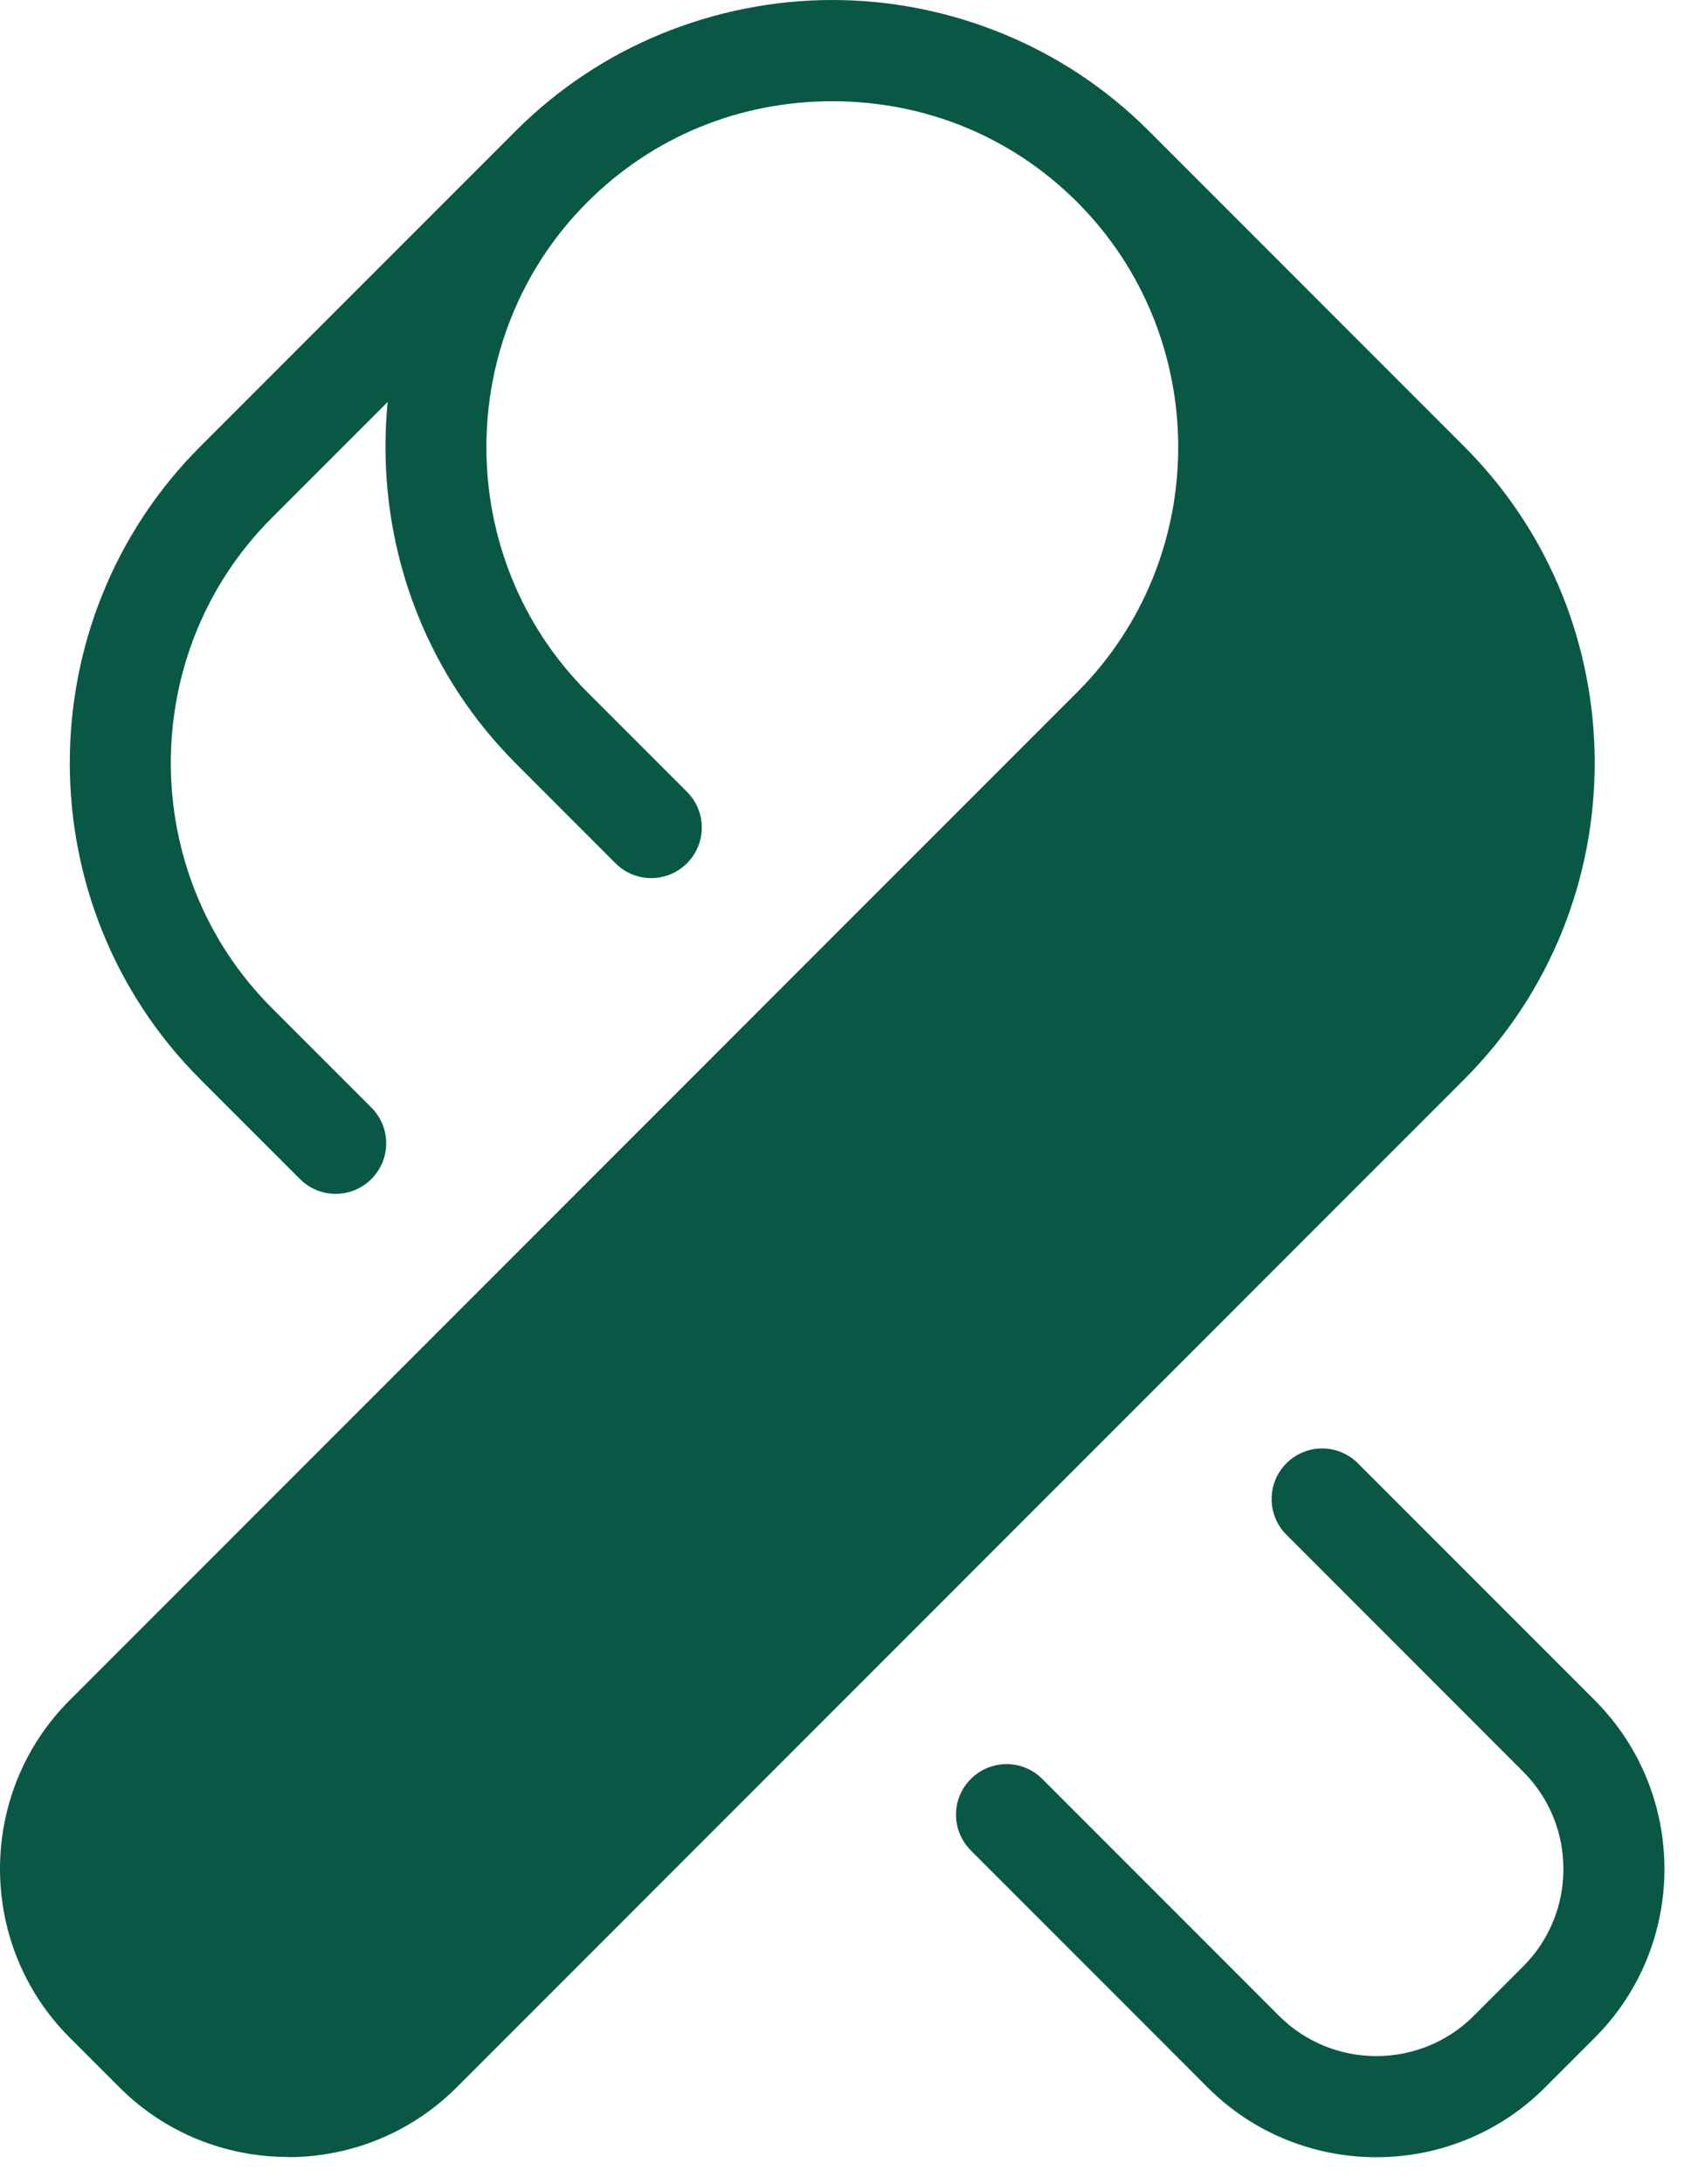 <?xml version="1.0" encoding="utf-8"?>
<svg xmlns="http://www.w3.org/2000/svg" fill="none" height="100%" overflow="visible" preserveAspectRatio="none" style="display: block;" viewBox="0 0 42 54" width="100%">
<path d="M20.581 2.503C19.452 2.503 18.332 2.718 17.29 3.149C16.288 3.562 15.348 4.179 14.527 4.999C12.862 6.664 12.031 8.859 12.031 11.055C12.031 13.252 12.862 15.447 14.527 17.111L16.992 19.576C17.481 20.065 17.481 20.854 16.992 21.343C16.503 21.832 15.714 21.832 15.225 21.343L12.762 18.879C10.611 16.727 9.535 13.892 9.535 11.053C9.535 10.681 9.552 10.309 9.59 9.937L6.721 12.806C5.056 14.47 4.225 16.665 4.225 18.862C4.225 21.058 5.058 23.253 6.721 24.918L9.186 27.382C9.675 27.871 9.675 28.66 9.186 29.149C8.697 29.638 7.908 29.638 7.419 29.149L4.954 26.685C2.802 24.533 1.726 21.698 1.726 18.862C1.726 16.027 2.802 13.19 4.954 11.039L12.763 3.23C13.813 2.18 15.034 1.382 16.346 0.842C17.707 0.283 19.15 0 20.586 0C22.023 0 23.465 0.281 24.826 0.842C26.138 1.382 27.358 2.18 28.409 3.23L36.217 11.039C38.369 13.19 39.445 16.025 39.445 18.862C39.445 21.696 38.369 24.533 36.217 26.685L11.298 51.604C10.147 52.755 8.636 53.331 7.126 53.331V53.327C5.612 53.327 4.1 52.753 2.954 51.606L1.725 50.377C0.574 49.227 0 47.715 0 46.205C0 44.696 0.574 43.181 1.725 42.033L26.646 17.111C28.311 15.446 29.143 13.252 29.143 11.055C29.143 8.861 28.311 6.664 26.646 4.999C25.826 4.178 24.884 3.562 23.884 3.149C22.84 2.718 21.719 2.503 20.592 2.503L20.581 2.503ZM24.014 45.748C23.524 45.259 23.524 44.47 24.014 43.981C24.503 43.492 25.291 43.492 25.781 43.981L31.639 49.84C32.3 50.501 33.172 50.833 34.044 50.833C34.916 50.833 35.788 50.501 36.449 49.842L37.678 48.613C38.34 47.951 38.671 47.08 38.671 46.208C38.671 45.336 38.34 44.464 37.678 43.803L31.82 37.944C31.331 37.455 31.331 36.666 31.82 36.177C32.309 35.688 33.098 35.688 33.587 36.177L39.445 42.035C40.596 43.186 41.17 44.698 41.17 46.208C41.17 47.717 40.596 49.231 39.445 50.38L38.216 51.609C37.066 52.759 35.554 53.333 34.044 53.333C32.534 53.333 31.02 52.759 29.872 51.609L24.014 45.75V45.748Z" fill="#095845" id="Vector"/>
</svg>